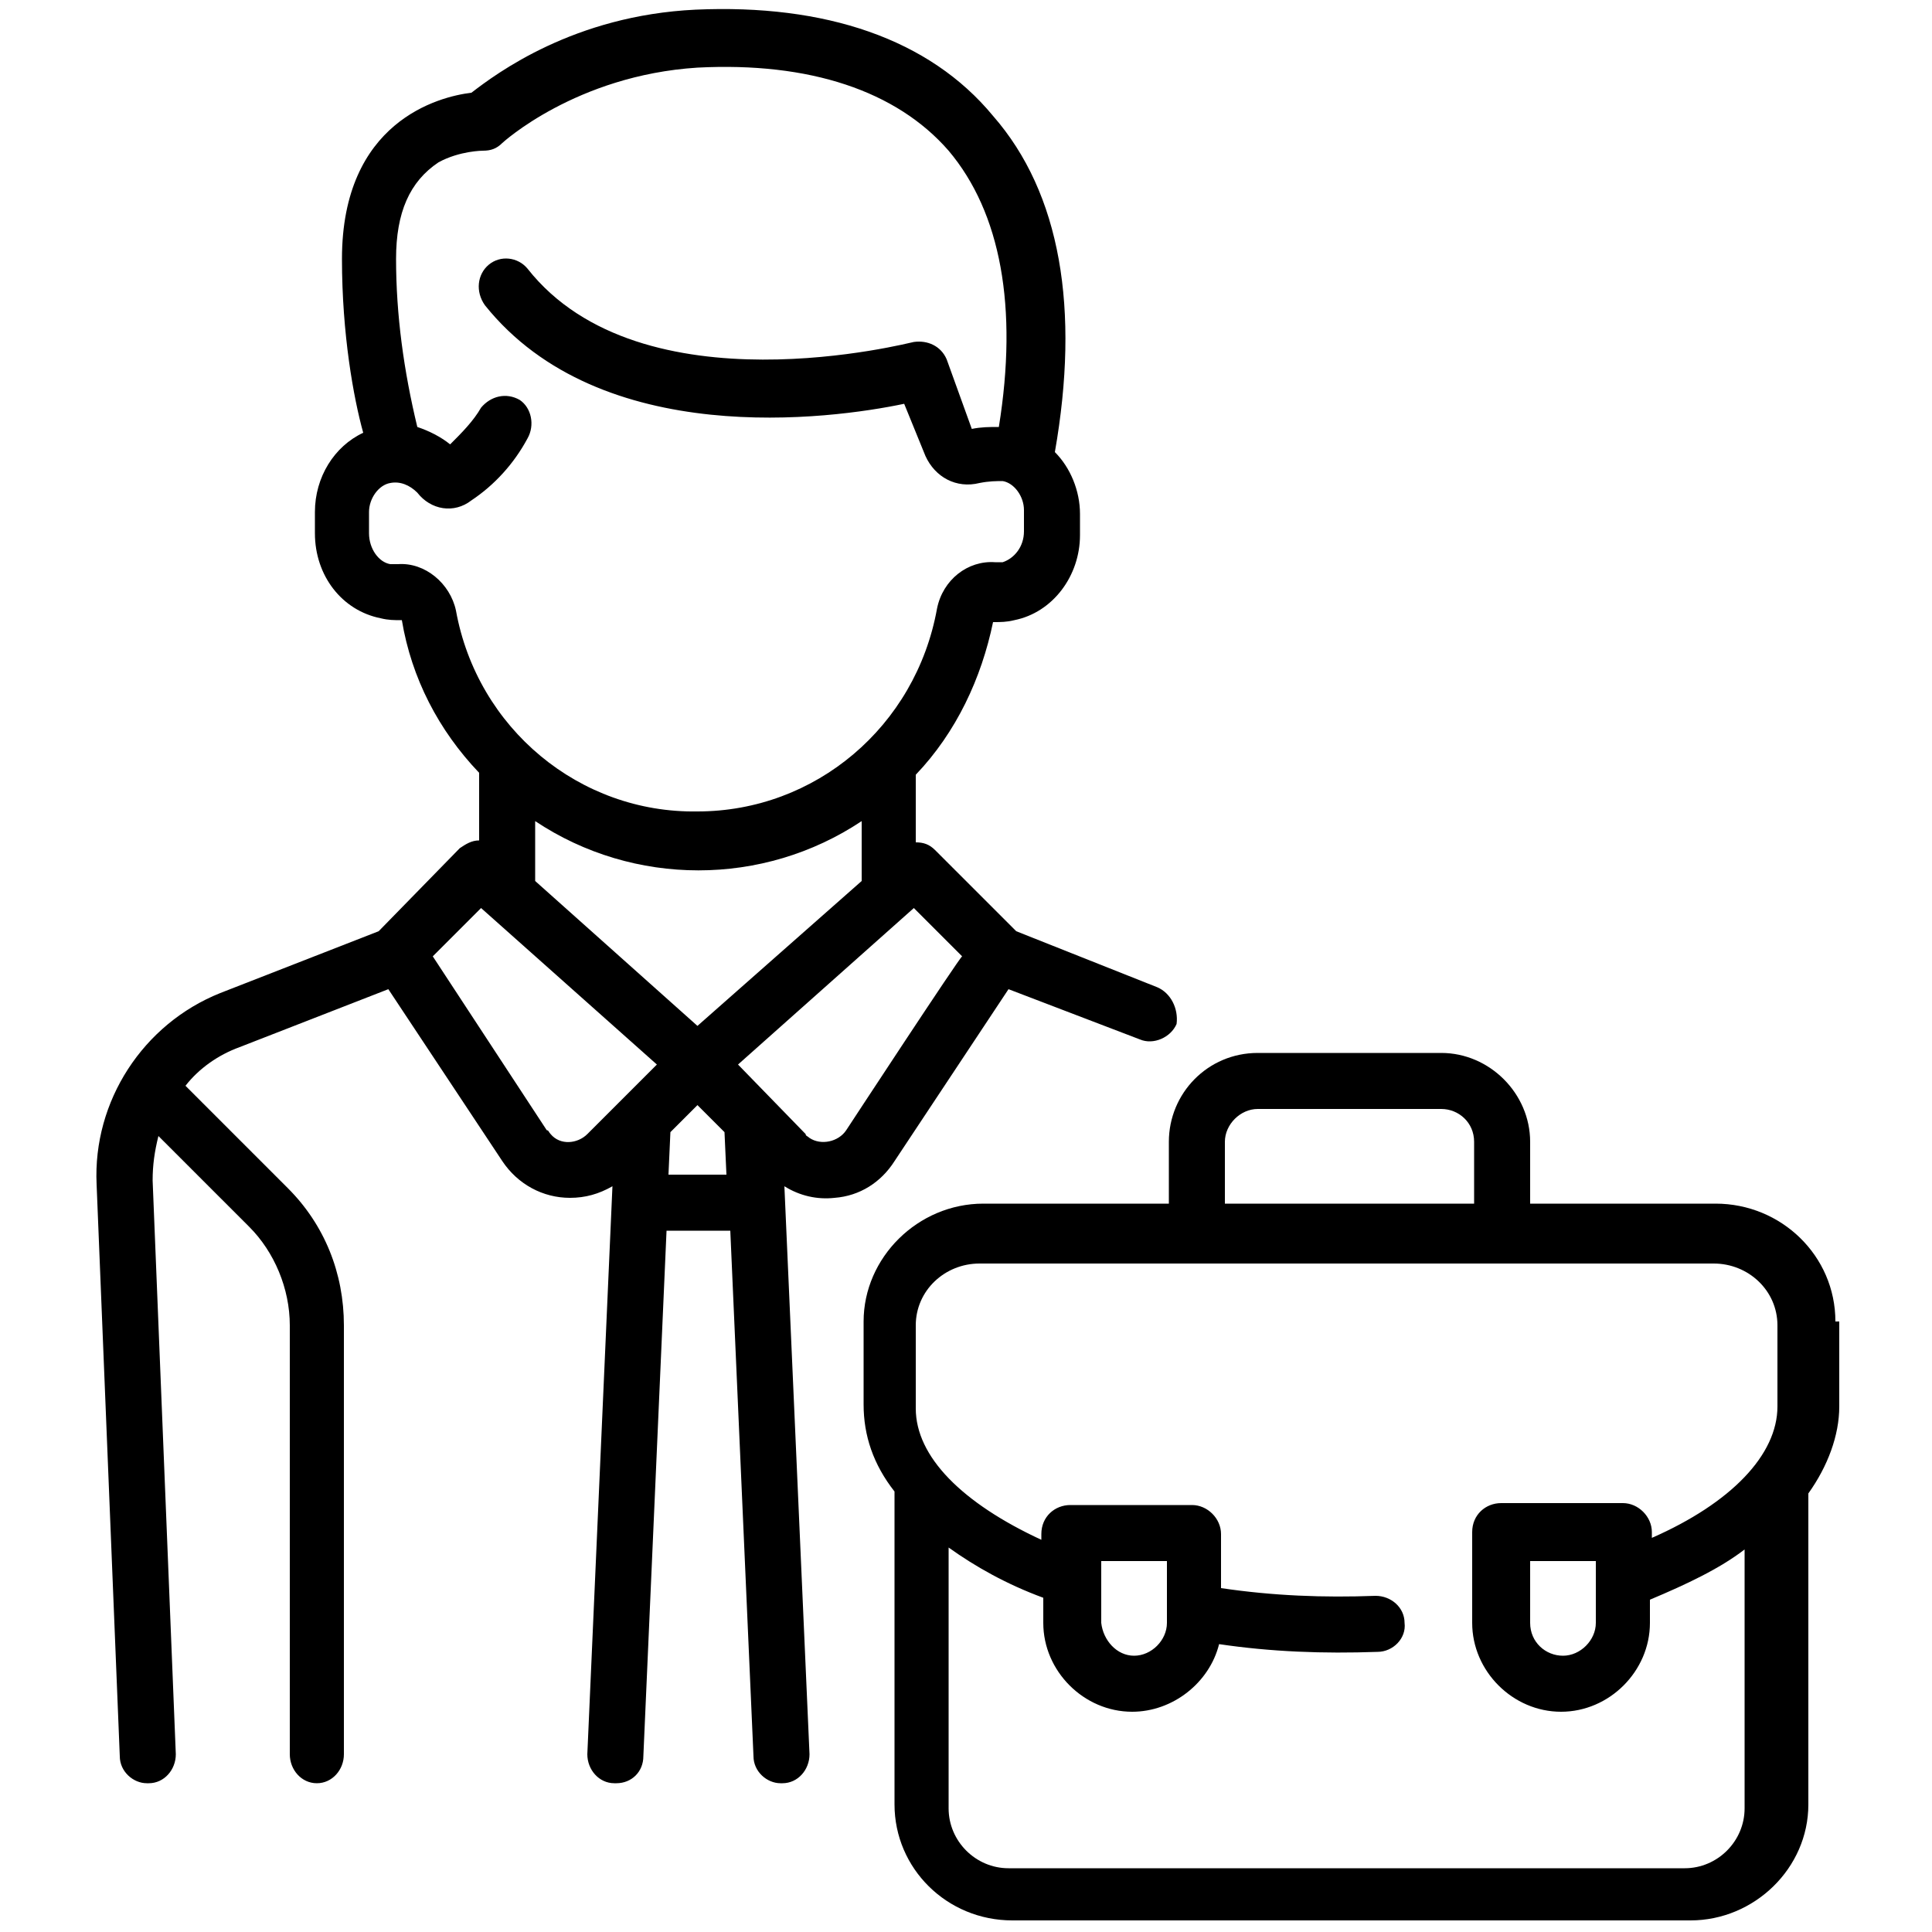 <?xml version="1.0" encoding="utf-8"?>
<svg version="1.1" xmlns="http://www.w3.org/2000/svg" xmlns:xlink="http://www.w3.org/1999/xlink" x="0px" y="0px"
	 viewBox="0 0 100 100" style="enable-background:new 0 0 100 100;" xml:space="preserve">
<g fill="#000">
	<path class="st0" d="M59.9,51.1l-7.3-2.9L48.4,44c-0.3-0.3-0.6-0.4-1-0.4v-3.5c2.1-2.2,3.4-5,4-7.9c0.4,0,0.7,0,1.1-0.1
		c2-0.4,3.4-2.3,3.4-4.4v-1.1c0-1.2-0.5-2.4-1.3-3.2c1.3-7.4,0.3-13.4-3.2-17.4C48.1,2,42.7,0.2,36,0.5c-6.3,0.3-10.3,3.3-11.6,4.3
		c-1.7,0.2-6.7,1.5-6.7,8.6c0,3.9,0.6,7.2,1.1,9c-1.5,0.7-2.5,2.3-2.5,4.1v1.1c0,2.2,1.4,4,3.4,4.4c0.4,0.1,0.7,0.1,1.1,0.1
		c0.5,3,1.9,5.7,4,7.9v3.5c-0.4,0-0.7,0.2-1,0.4l-4.2,4.3l-8.2,3.2C7.4,53,4.8,57,5,61.3l1.2,29.6c0,0.8,0.7,1.4,1.4,1.4h0.1
		c0.8,0,1.4-0.7,1.4-1.5L7.9,61.1c0-0.8,0.1-1.5,0.3-2.3l4.7,4.7c1.3,1.3,2.1,3.2,2.1,5.1v22.2c0,0.8,0.6,1.5,1.4,1.5
		c0.8,0,1.4-0.7,1.4-1.5V68.6c0-2.7-1-5.2-2.9-7.1l-5.3-5.3c0.7-0.9,1.7-1.6,2.8-2l7.7-3l5.9,8.9c0.8,1.2,2.1,1.9,3.5,1.9
		c0.8,0,1.5-0.2,2.2-0.6l-1.3,29.4c0,0.8,0.6,1.5,1.4,1.5c0,0,0,0,0.1,0c0.8,0,1.4-0.6,1.4-1.4l1.2-27.2h3.3l1.2,27.2
		c0,0.8,0.7,1.4,1.4,1.4h0.1c0.8,0,1.4-0.7,1.4-1.5l-1.3-29.4c0.8,0.5,1.7,0.7,2.6,0.6c1.3-0.1,2.4-0.8,3.1-1.9l5.9-8.9l6.8,2.6
		c0.7,0.3,1.6-0.1,1.9-0.8c0,0,0,0,0,0C61,52.2,60.6,51.4,59.9,51.1L59.9,51.1z M23.6,31.6c-0.3-1.4-1.6-2.5-3-2.4
		c-0.1,0-0.2,0-0.4,0c-0.6-0.1-1.1-0.8-1.1-1.6v-1.1c0-0.7,0.5-1.4,1.1-1.5c0.5-0.1,1,0.1,1.4,0.5c0.7,0.9,1.9,1.1,2.8,0.4
		c1.2-0.8,2.2-1.9,2.9-3.2c0.4-0.7,0.2-1.6-0.4-2c-0.7-0.4-1.5-0.2-2,0.4c0,0,0,0,0,0c-0.4,0.7-1,1.3-1.6,1.9
		c-0.5-0.4-1.1-0.7-1.7-0.9c-0.7-2.9-1.1-5.8-1.1-8.7c0-2.4,0.7-4,2.2-5C23.8,7.8,25,7.8,25,7.8c0.4,0,0.7-0.1,1-0.4
		c0,0,3.8-3.5,10.1-3.9c5.8-0.3,10.3,1.2,13,4.3c2.7,3.2,3.6,8.1,2.6,14.3c-0.5,0-0.9,0-1.4,0.1L49,18.6c-0.3-0.7-1-1-1.7-0.9
		c-0.1,0-14.1,3.7-20-3.8c-0.5-0.6-1.4-0.7-2-0.2c0,0,0,0,0,0c-0.6,0.5-0.7,1.4-0.2,2.1c6,7.5,17.9,5.9,21.7,5.1l1.1,2.7
		c0.5,1.1,1.6,1.7,2.8,1.4c0.5-0.1,0.9-0.1,1.2-0.1c0.6,0.1,1.1,0.8,1.1,1.5v1.1c0,0.8-0.5,1.4-1.1,1.6c-0.1,0-0.2,0-0.4,0
		c-1.4-0.1-2.7,0.9-3,2.4c-1.1,6.1-6.3,10.5-12.4,10.5C30,42.1,24.7,37.7,23.6,31.6z M30.4,58.7c-0.5,0.5-1.4,0.6-1.9,0
		c-0.1-0.1-0.1-0.2-0.2-0.2l-5.9-9l2.5-2.5l9.1,8.1L30.4,58.7z M34.6,60.8l0.1-2.2l1.4-1.4l1.4,1.4l0.1,2.2H34.6z M36.1,53.1
		l-8.4-7.5v-3.1c5.1,3.4,11.8,3.4,16.9,0v3.1L36.1,53.1L36.1,53.1z M43.8,58.5c-0.4,0.6-1.3,0.8-1.9,0.4c-0.1-0.1-0.2-0.1-0.2-0.2
		l-3.5-3.6l9.1-8.1l2.5,2.5C49.7,49.5,43.8,58.5,43.8,58.5z"/>
	<path class="st0" d="M95,68.4c0-3.4-2.8-6.1-6.2-6.1h-9.6v-3.2c0-2.5-2.1-4.6-4.6-4.6h-9.5c-2.6,0-4.6,2.1-4.6,4.6v3.2h-9.6
		c-3.4,0-6.2,2.8-6.2,6.1v4.3c0,1.6,0.5,3.1,1.6,4.5v16.2c0,3.3,2.7,6,6.1,6h35.1c3.3,0,6.1-2.7,6.1-6V77.3c1-1.4,1.6-3,1.6-4.5
		V68.4L95,68.4z M63.4,59.1c0-0.9,0.8-1.7,1.7-1.7h9.5c0.9,0,1.7,0.7,1.7,1.7v3.2H63.4L63.4,59.1L63.4,59.1z M92,72.8
		c0,2.5-2.4,5-6.5,6.8v-0.3c0-0.8-0.7-1.5-1.5-1.5c0,0,0,0,0,0h-6.3c-0.8,0-1.5,0.6-1.5,1.5c0,0,0,0,0,0V84c0,2.5,2.1,4.6,4.6,4.6
		s4.6-2.1,4.6-4.6v-1.2c1.9-0.8,3.6-1.6,4.9-2.6v13.4c0,1.7-1.4,3.1-3.1,3.1H52.2c-1.7,0-3.1-1.4-3.1-3.1V80.1c1.4,1,3,1.9,4.9,2.6
		V84c0,2.5,2.1,4.6,4.6,4.6c2.1,0,4-1.5,4.5-3.5c2.7,0.4,5.4,0.5,8.2,0.4c0.8,0,1.5-0.7,1.4-1.5c0,0,0,0,0,0c0-0.8-0.7-1.4-1.5-1.4
		c0,0,0,0,0,0c-2.7,0.1-5.3,0-8-0.4v-2.8c0-0.8-0.7-1.5-1.5-1.5c0,0,0,0,0,0h-6.3c-0.8,0-1.5,0.6-1.5,1.5c0,0,0,0,0,0v0.3
		c-4.1-1.9-6.5-4.3-6.5-6.8v-4.3c0-1.8,1.5-3.2,3.3-3.2h38c1.8,0,3.3,1.4,3.3,3.2V72.8L92,72.8z M82.6,80.8V84
		c0,0.9-0.8,1.7-1.7,1.7c-0.9,0-1.7-0.7-1.7-1.7v-3.2C79.2,80.8,82.6,80.8,82.6,80.8z M57,84v-3.2h3.4V84c0,0.9-0.8,1.7-1.7,1.7
		C57.8,85.7,57.1,84.9,57,84z"/>
</g>
</svg>
